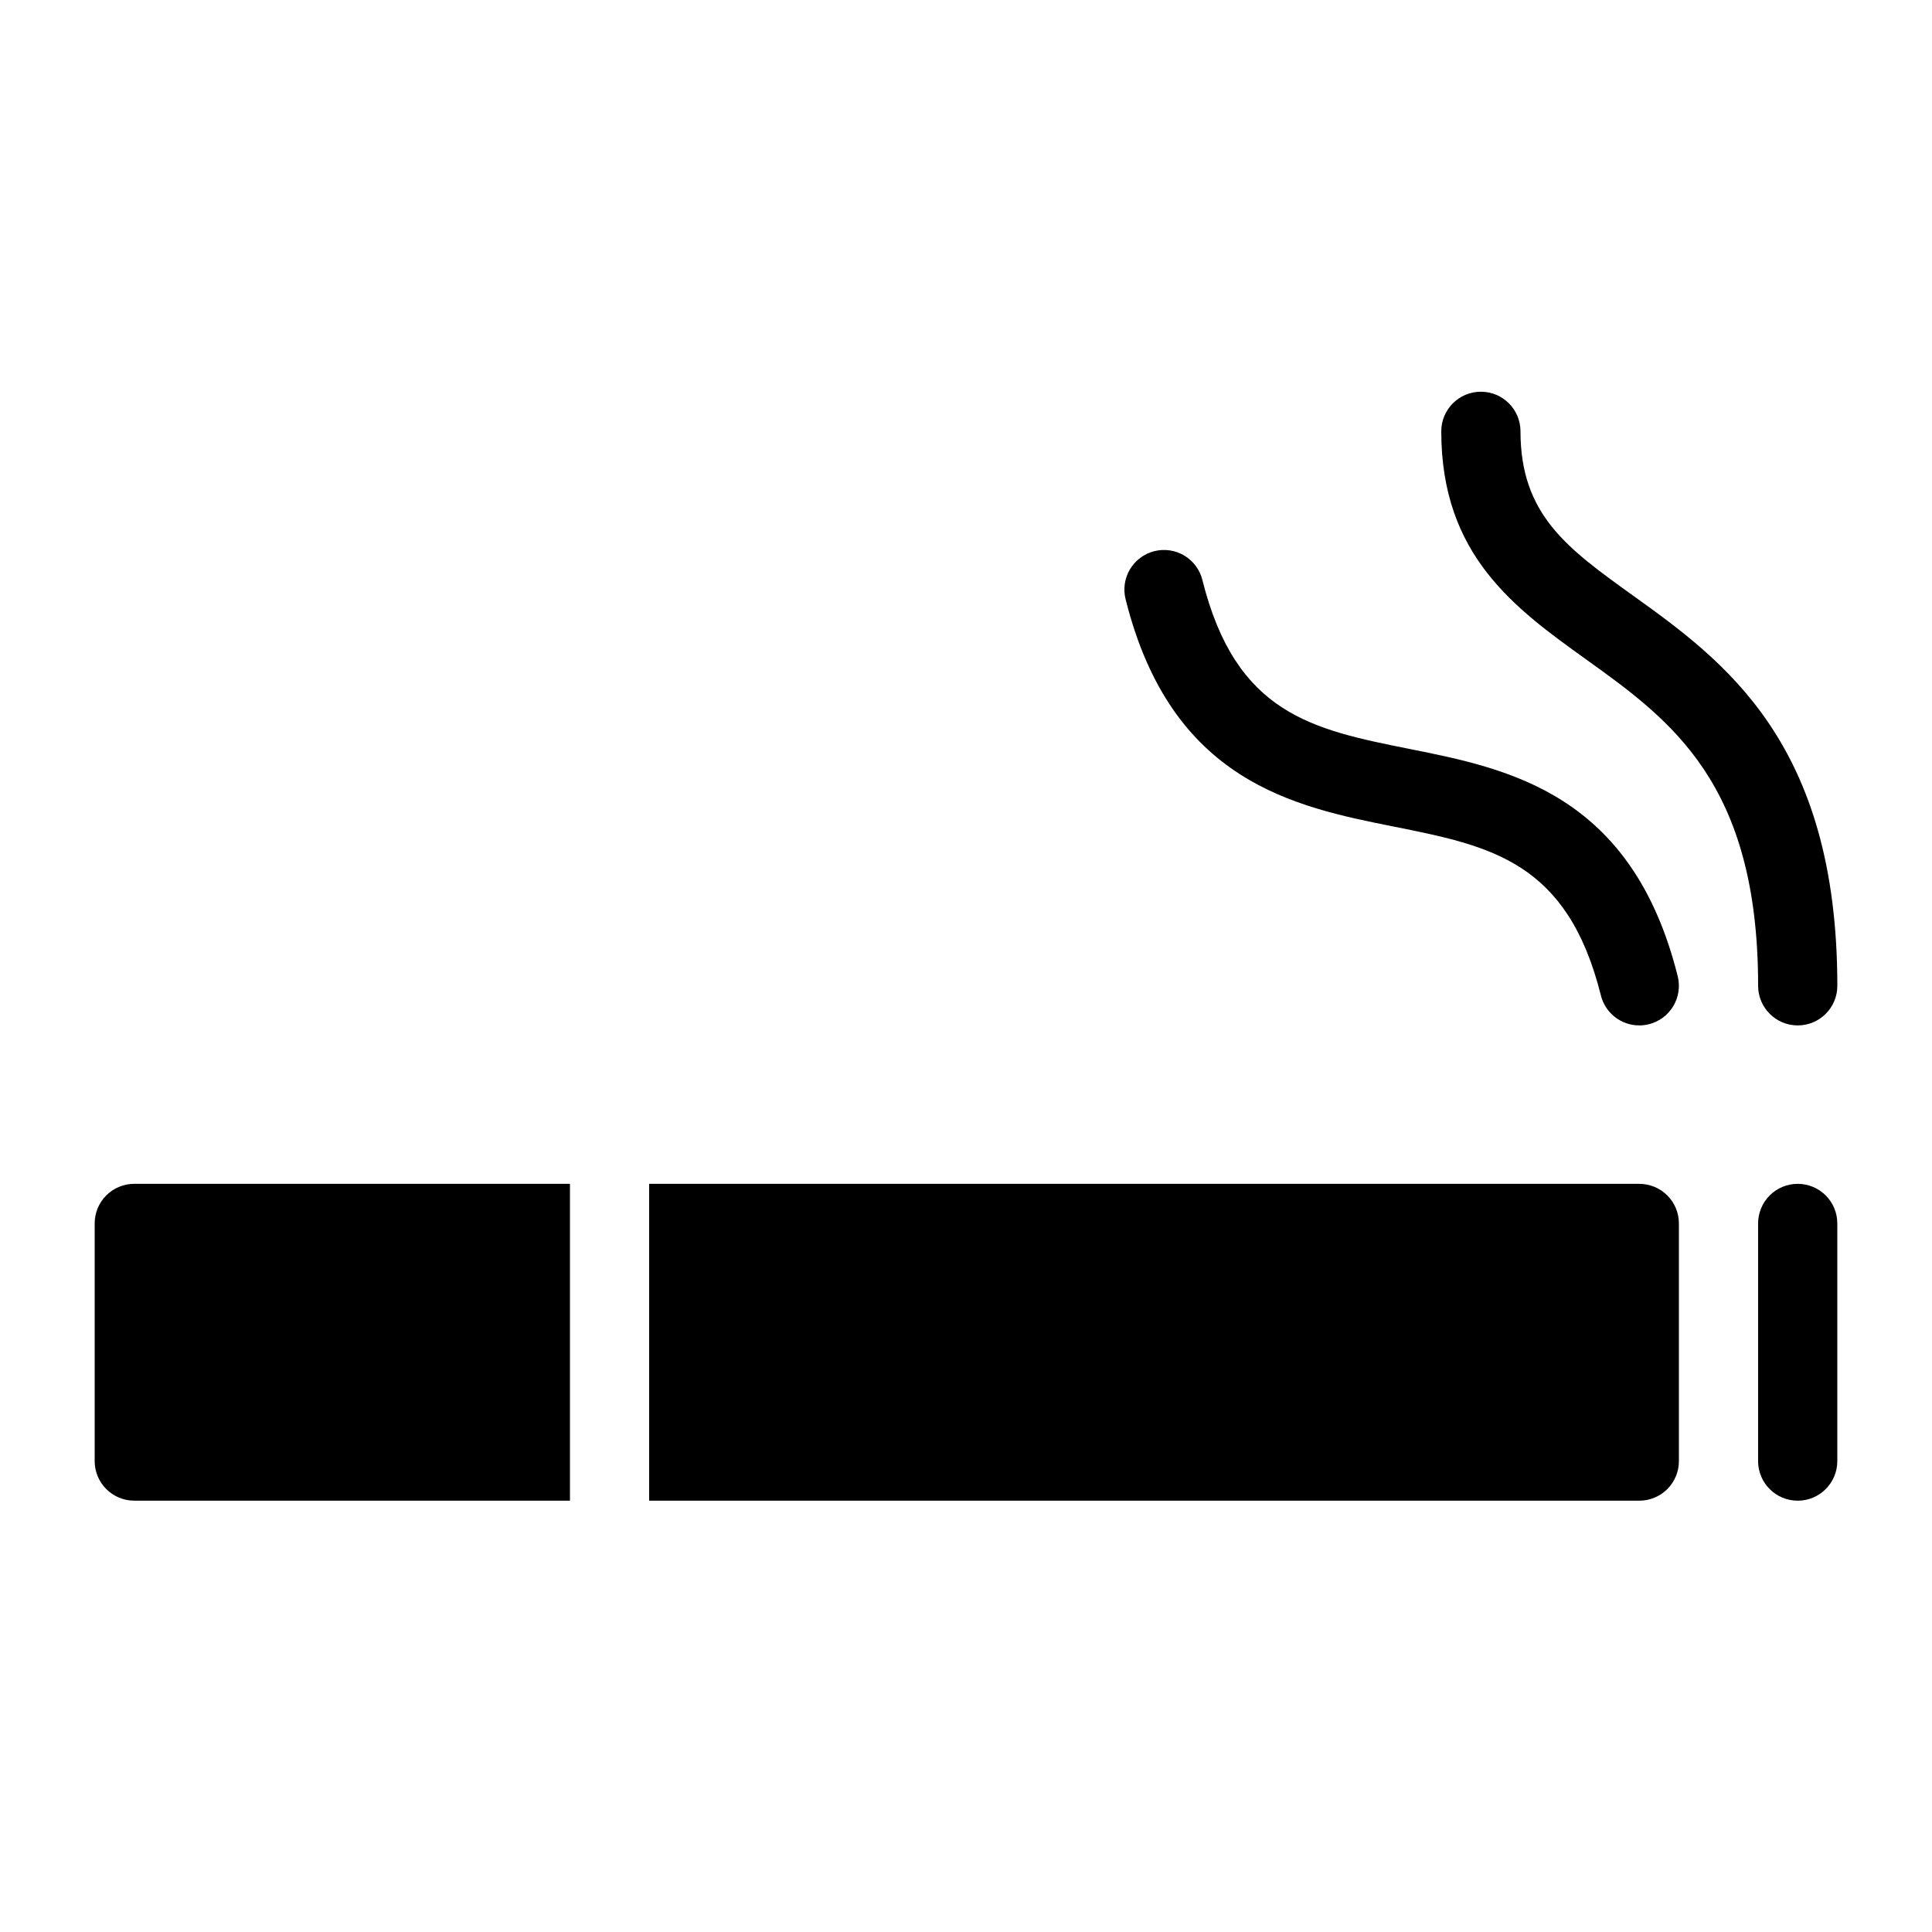 <?xml version="1.0" encoding="UTF-8"?>
<!-- Uploaded to: SVG Repo, www.svgrepo.com, Generator: SVG Repo Mixer Tools -->
<svg fill="#000000" width="800px" height="800px" version="1.1" viewBox="144 144 512 512" xmlns="http://www.w3.org/2000/svg">
 <g>
  <path d="m169.09 468.22v62.977c0 2.785 1.102 5.453 3.07 7.422s4.641 3.074 7.426 3.074h115.46v-83.969h-115.46c-2.785 0-5.457 1.105-7.426 3.074s-3.07 4.637-3.07 7.422z"/>
  <path d="m578.43 457.73h-262.4v83.969h262.4c2.785 0 5.457-1.105 7.426-3.074s3.074-4.637 3.07-7.422v-62.977c0.004-2.785-1.102-5.453-3.07-7.422s-4.641-3.074-7.426-3.074z"/>
  <path d="m620.41 457.73c-2.781 0-5.453 1.105-7.422 3.074s-3.074 4.637-3.074 7.422v62.977c0 5.797 4.699 10.496 10.496 10.496 5.797 0 10.496-4.699 10.496-10.496v-62.977c0.004-2.785-1.102-5.453-3.07-7.422s-4.641-3.074-7.426-3.074z"/>
  <path d="m513.39 363.06c25.688 5.144 45.973 9.203 54.859 44.73 1.16 4.672 5.352 7.953 10.168 7.953 0.859 0 1.715-0.105 2.551-0.309 2.703-0.672 5.023-2.394 6.457-4.781 1.434-2.387 1.859-5.246 1.184-7.949-12.105-48.438-44.812-54.98-71.094-60.23-25.688-5.144-45.973-9.203-54.859-44.73-0.664-2.711-2.379-5.047-4.769-6.488s-5.254-1.871-7.965-1.195c-2.707 0.676-5.035 2.402-6.465 4.801-1.43 2.394-1.848 5.266-1.156 7.969 12.102 48.441 44.812 54.98 71.09 60.23z"/>
  <path d="m564.35 318.76c22.406 16.09 45.57 32.719 45.57 86.488 0 5.797 4.699 10.496 10.496 10.496 5.797 0 10.496-4.699 10.496-10.496 0-64.535-30.113-86.16-54.316-103.54-17.207-12.363-29.652-21.301-29.652-43.402 0-5.797-4.699-10.496-10.496-10.496-5.797 0-10.496 4.699-10.496 10.496 0 32.883 19.527 46.906 38.398 60.457z"/>
 </g>
</svg>
